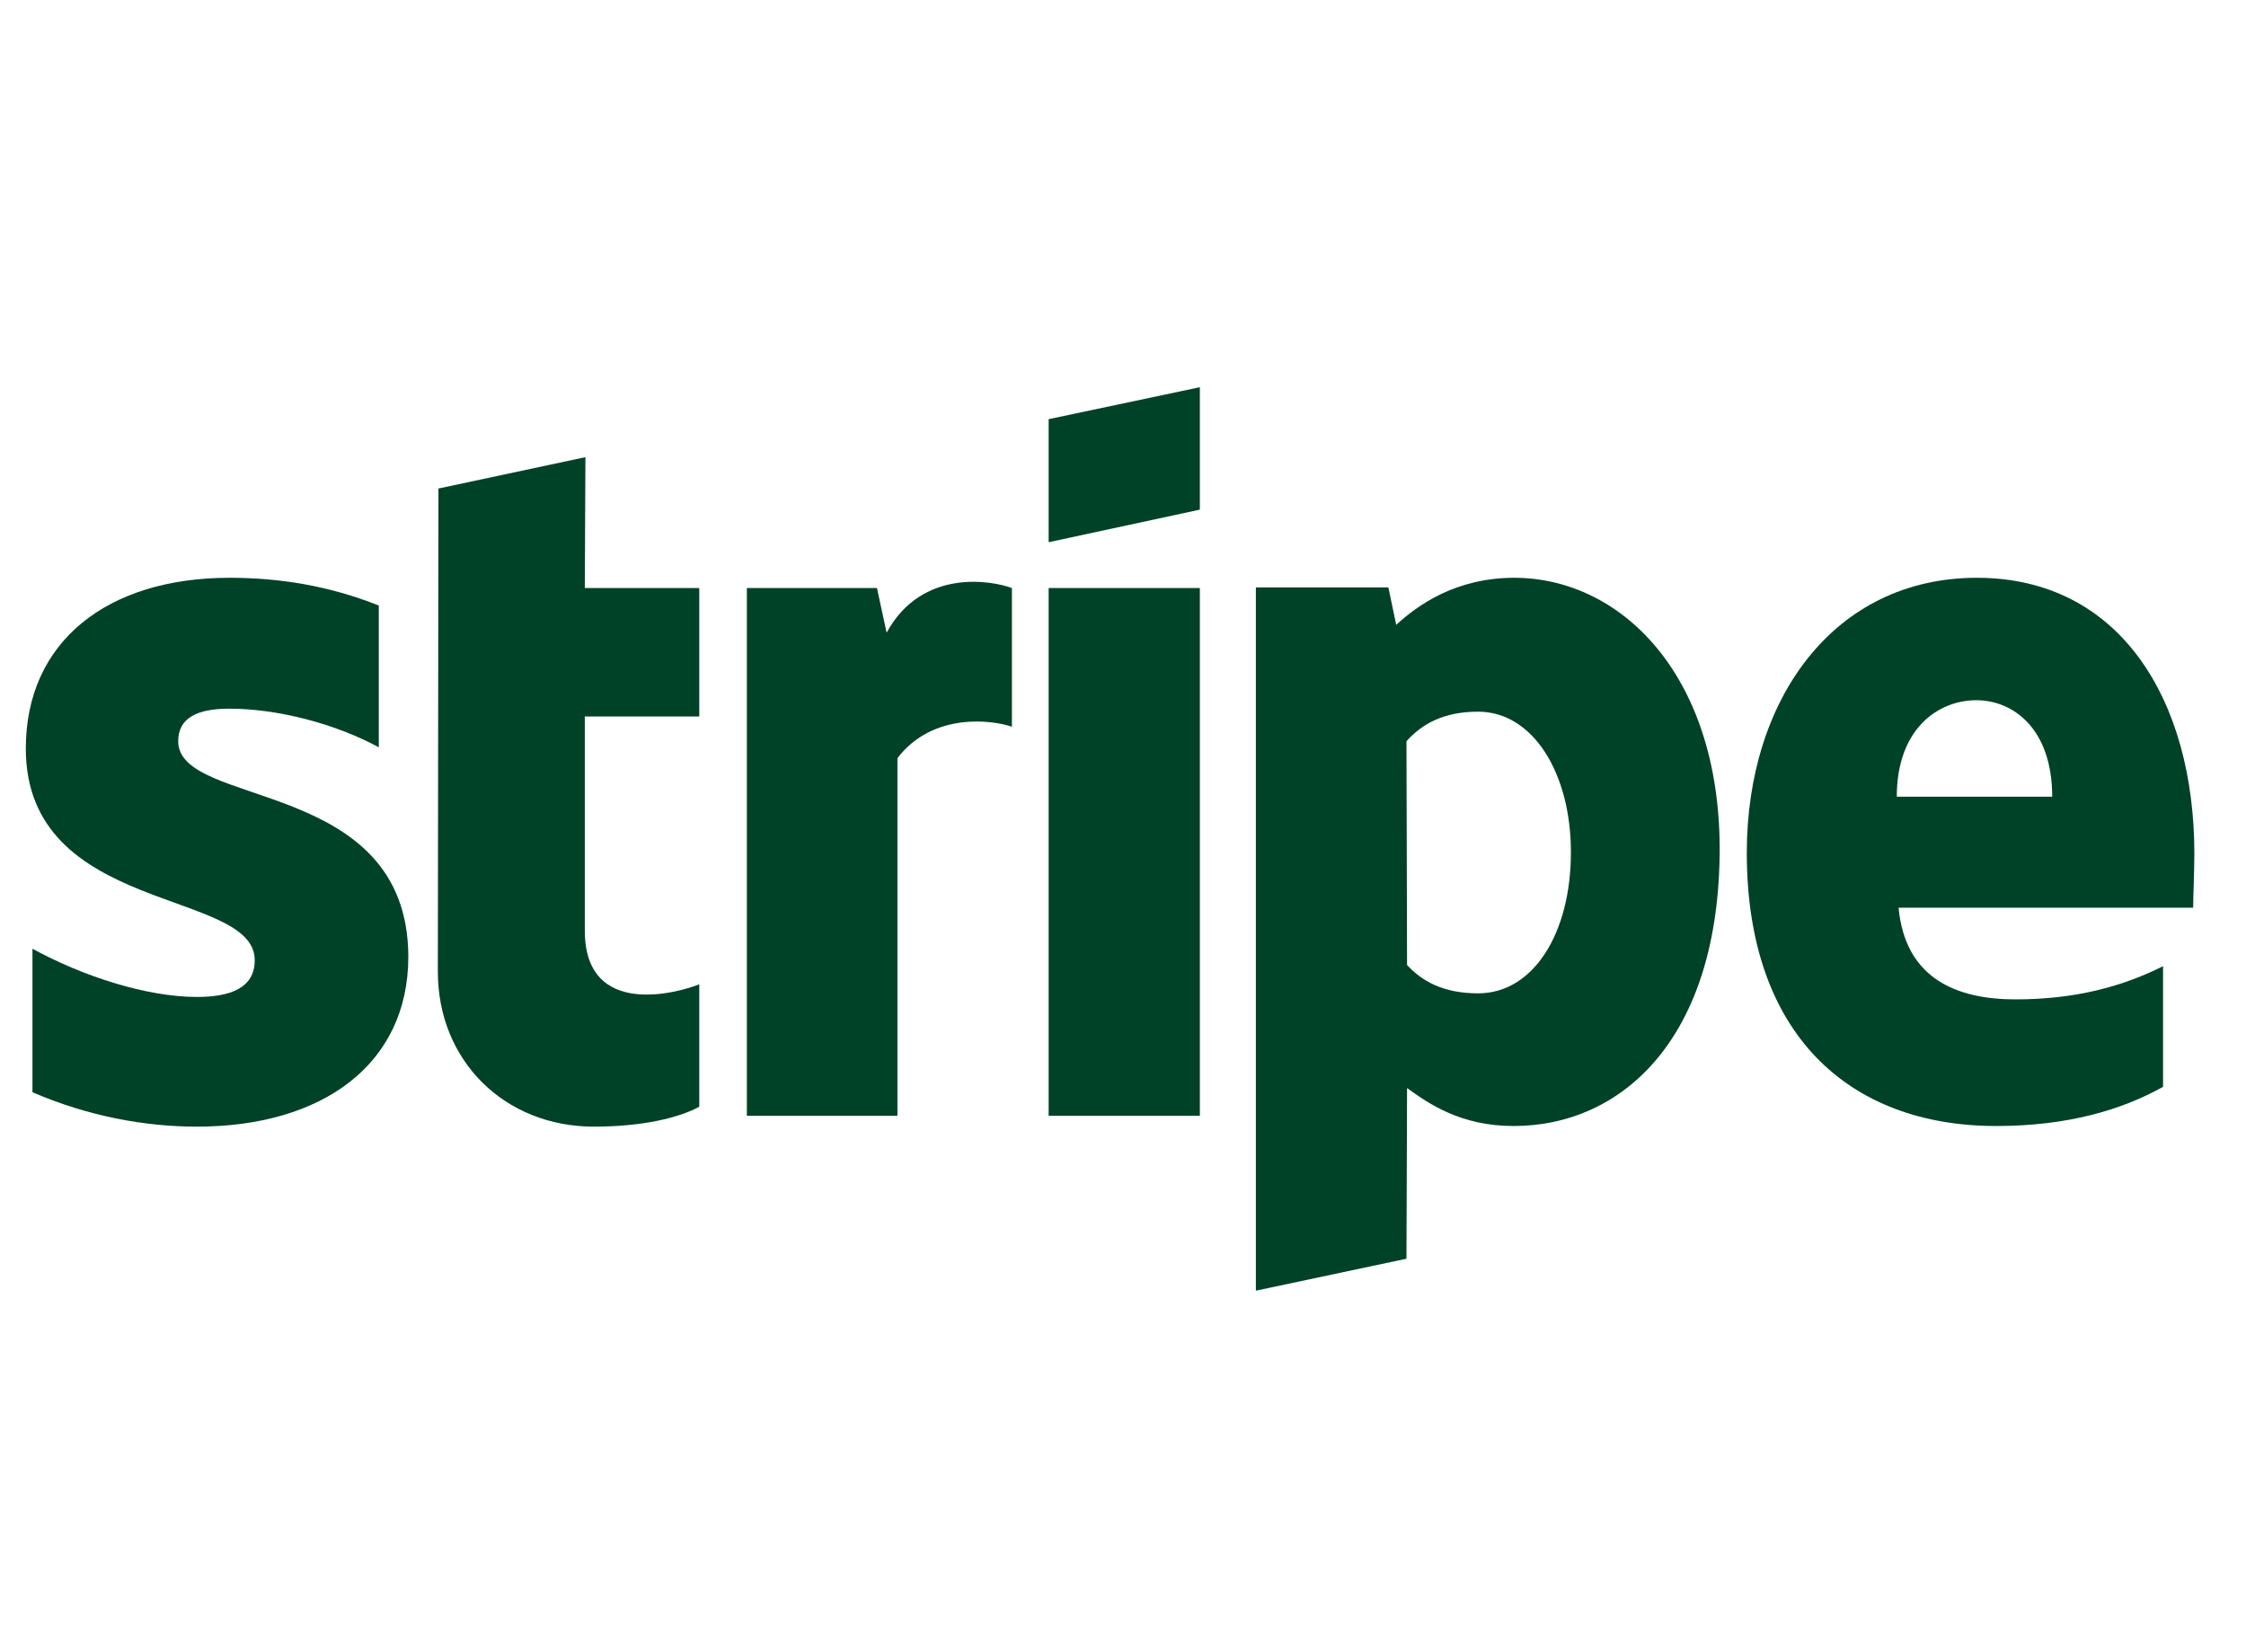 <svg width="87" height="64" viewBox="0 0 87 64" fill="none" xmlns="http://www.w3.org/2000/svg">
<path fill-rule="evenodd" clip-rule="evenodd" d="M85 33.084C85 27.103 82.107 22.383 76.577 22.383C71.023 22.383 67.663 27.103 67.663 33.037C67.663 40.07 71.63 43.621 77.323 43.621C80.1 43.621 82.2 42.991 83.787 42.103V37.43C82.2 38.224 80.38 38.715 78.07 38.715C75.807 38.715 73.8 37.921 73.543 35.164H84.953C84.953 34.86 85 33.645 85 33.084ZM73.473 30.864C73.473 28.224 75.083 27.126 76.553 27.126C77.977 27.126 79.493 28.224 79.493 30.864H73.473Z" fill="#004228"/>
<path fill-rule="evenodd" clip-rule="evenodd" d="M58.657 22.383C56.37 22.383 54.9 23.458 54.083 24.206L53.78 22.757H48.647V50L54.48 48.762L54.503 42.15C55.343 42.757 56.58 43.621 58.633 43.621C62.81 43.621 66.613 40.257 66.613 32.85C66.59 26.075 62.74 22.383 58.657 22.383ZM57.257 38.481C55.88 38.481 55.063 37.991 54.503 37.383L54.48 28.715C55.087 28.037 55.927 27.57 57.257 27.57C59.38 27.57 60.85 29.953 60.85 33.014C60.85 36.145 59.403 38.481 57.257 38.481Z" fill="#004228"/>
<path fill-rule="evenodd" clip-rule="evenodd" d="M40.62 21.005L46.477 19.743V15L40.62 16.238V21.005Z" fill="#004228"/>
<path d="M46.477 22.78H40.62V43.224H46.477V22.78Z" fill="#004228"/>
<path fill-rule="evenodd" clip-rule="evenodd" d="M34.343 24.509L33.97 22.78H28.93V43.224H34.763V29.369C36.14 27.57 38.473 27.897 39.197 28.154V22.78C38.45 22.5 35.72 21.986 34.343 24.509Z" fill="#004228"/>
<path fill-rule="evenodd" clip-rule="evenodd" d="M22.677 17.71L16.983 18.925L16.96 37.64C16.96 41.098 19.55 43.645 23.003 43.645C24.917 43.645 26.317 43.294 27.087 42.874V38.131C26.34 38.435 22.653 39.509 22.653 36.051V27.757H27.087V22.78H22.653L22.677 17.71Z" fill="#004228"/>
<path fill-rule="evenodd" clip-rule="evenodd" d="M6.903 28.715C6.903 27.804 7.65 27.453 8.887 27.453C10.66 27.453 12.9 27.991 14.673 28.949V23.458C12.737 22.687 10.823 22.383 8.887 22.383C4.15 22.383 1 24.86 1 28.995C1 35.444 9.867 34.416 9.867 37.196C9.867 38.271 8.933 38.621 7.627 38.621C5.69 38.621 3.217 37.827 1.257 36.752V42.313C3.427 43.248 5.62 43.645 7.627 43.645C12.48 43.645 15.817 41.238 15.817 37.056C15.793 30.093 6.903 31.332 6.903 28.715Z" fill="#004228"/>
</svg>
